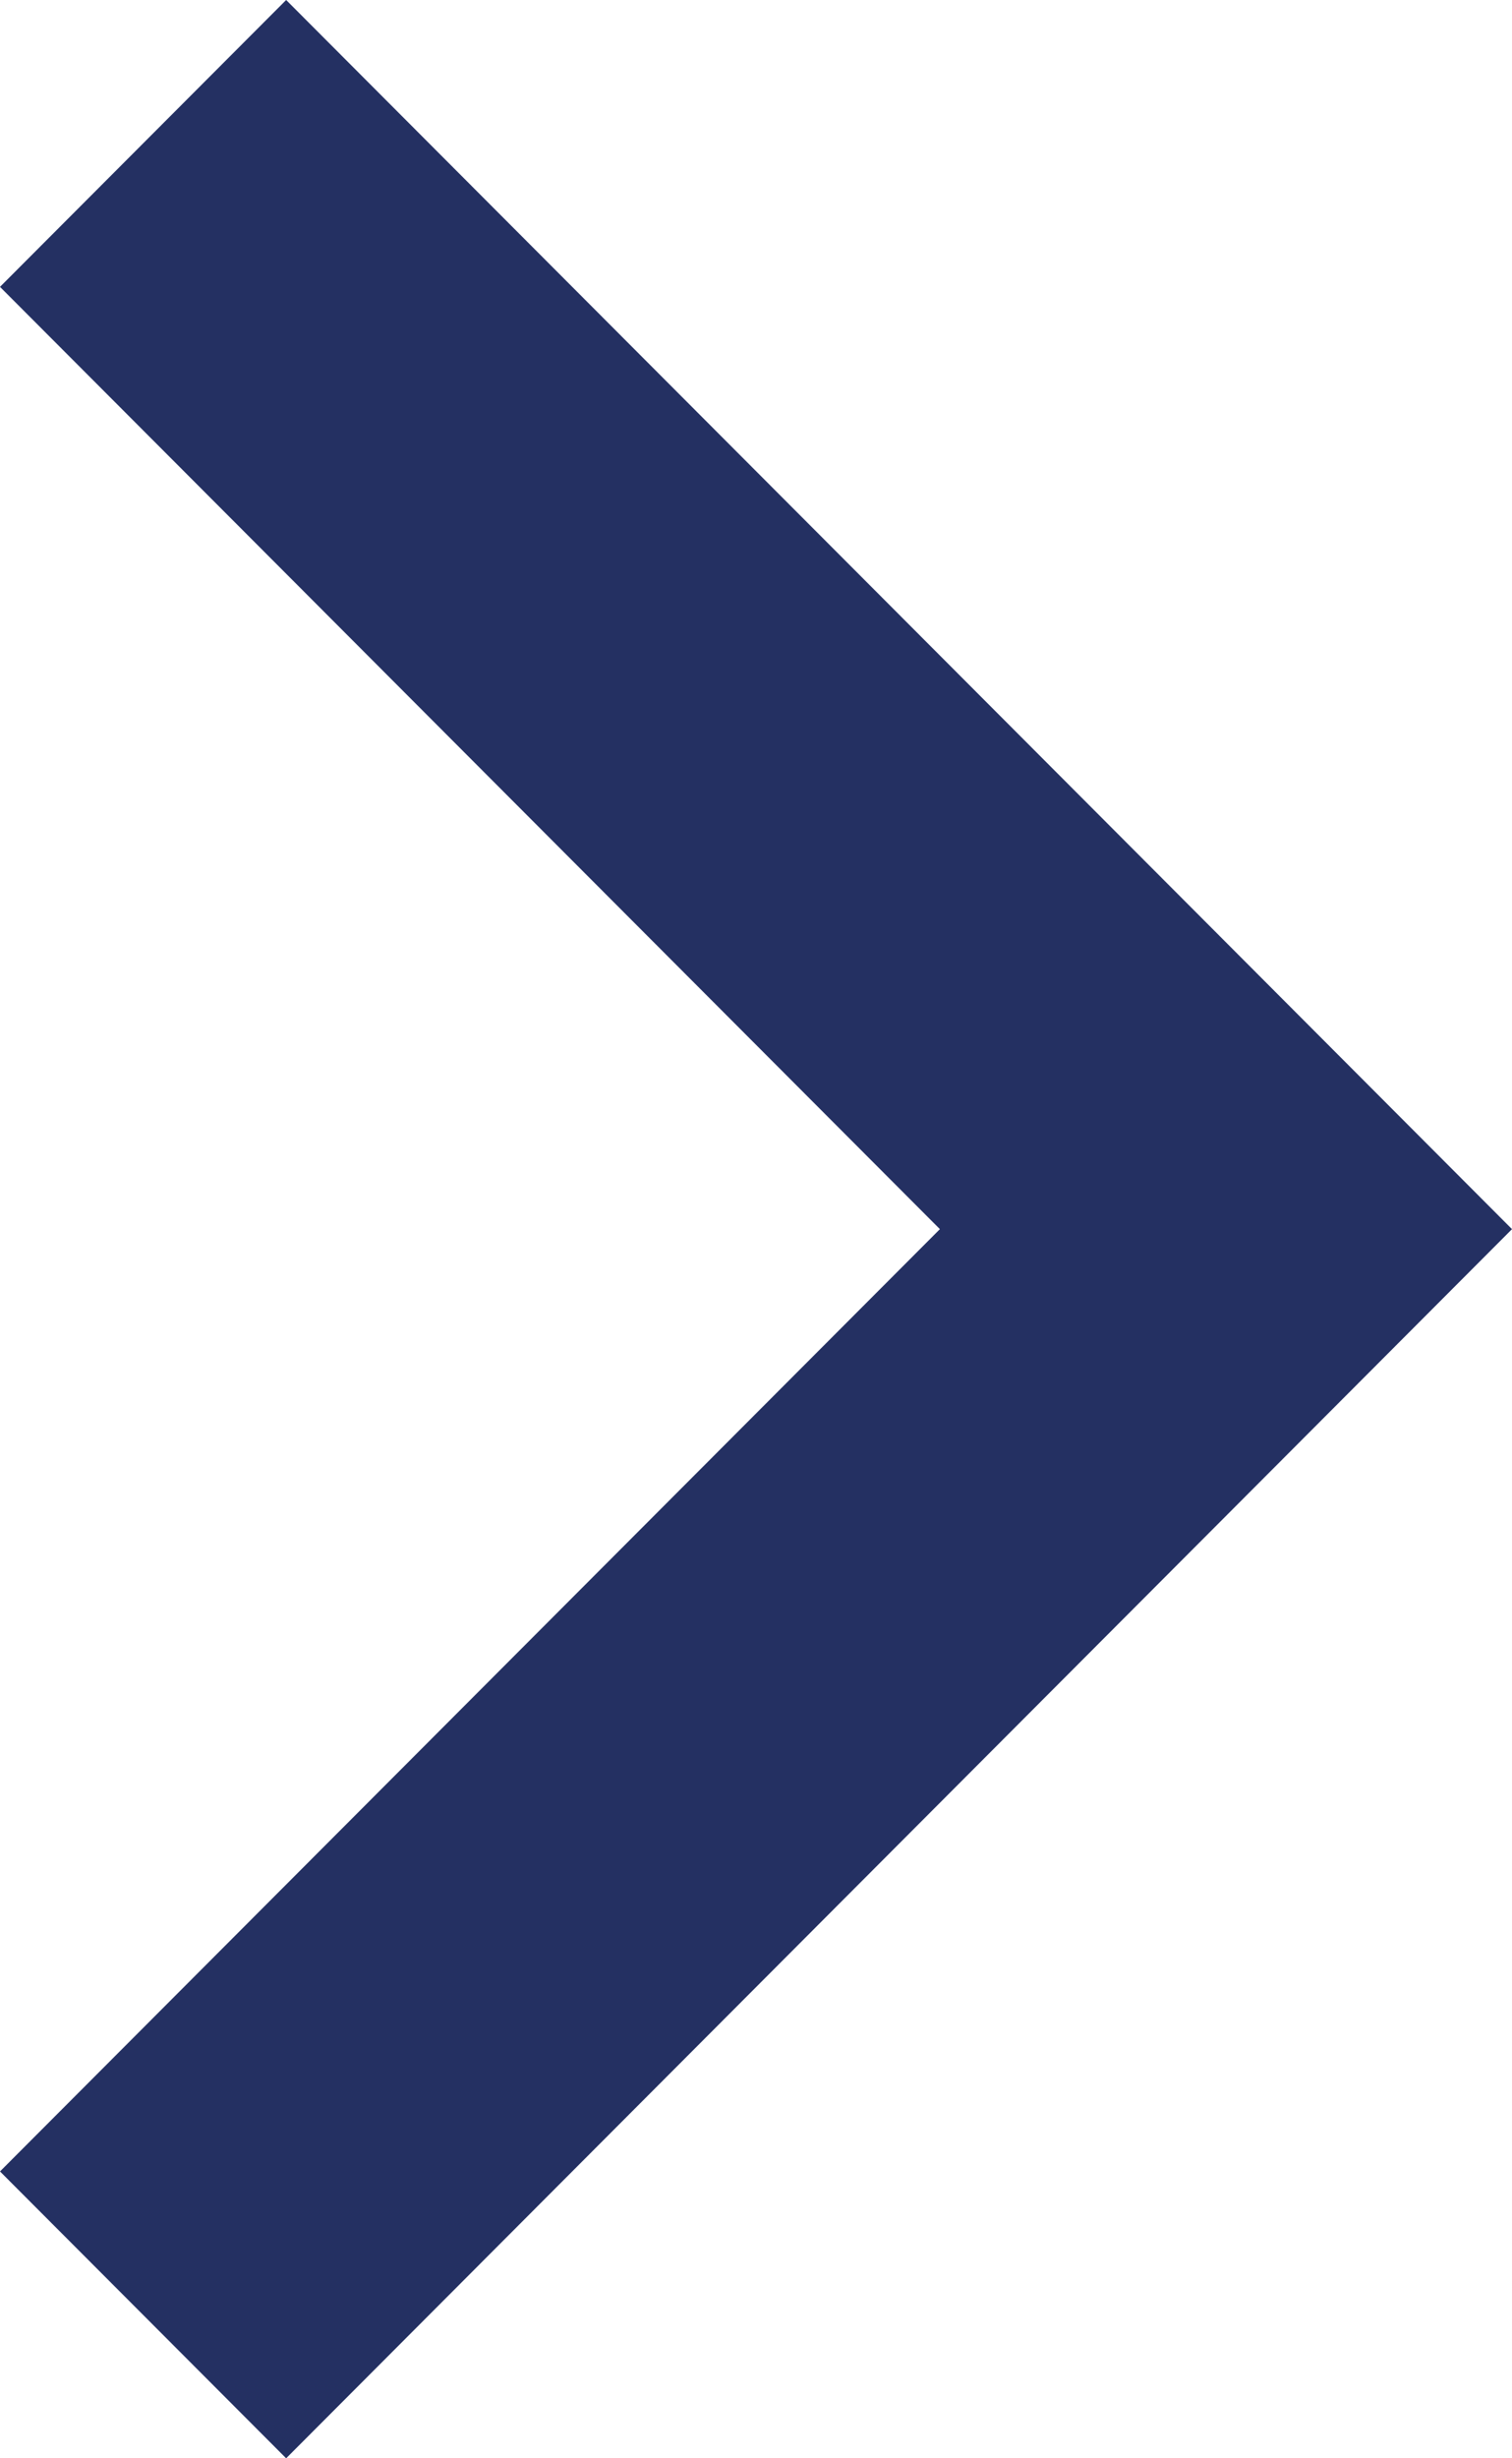 <?xml version="1.0" encoding="UTF-8"?> <svg xmlns="http://www.w3.org/2000/svg" width="8" height="13" viewBox="0 0 8 13" fill="none"> <path d="M1.514 2.64631e-07L-2.65182e-07 1.517L4.973 6.5L-2.00781e-06 11.483L1.514 13L8 6.5L1.514 2.64631e-07Z" fill="#243062"></path> </svg> 